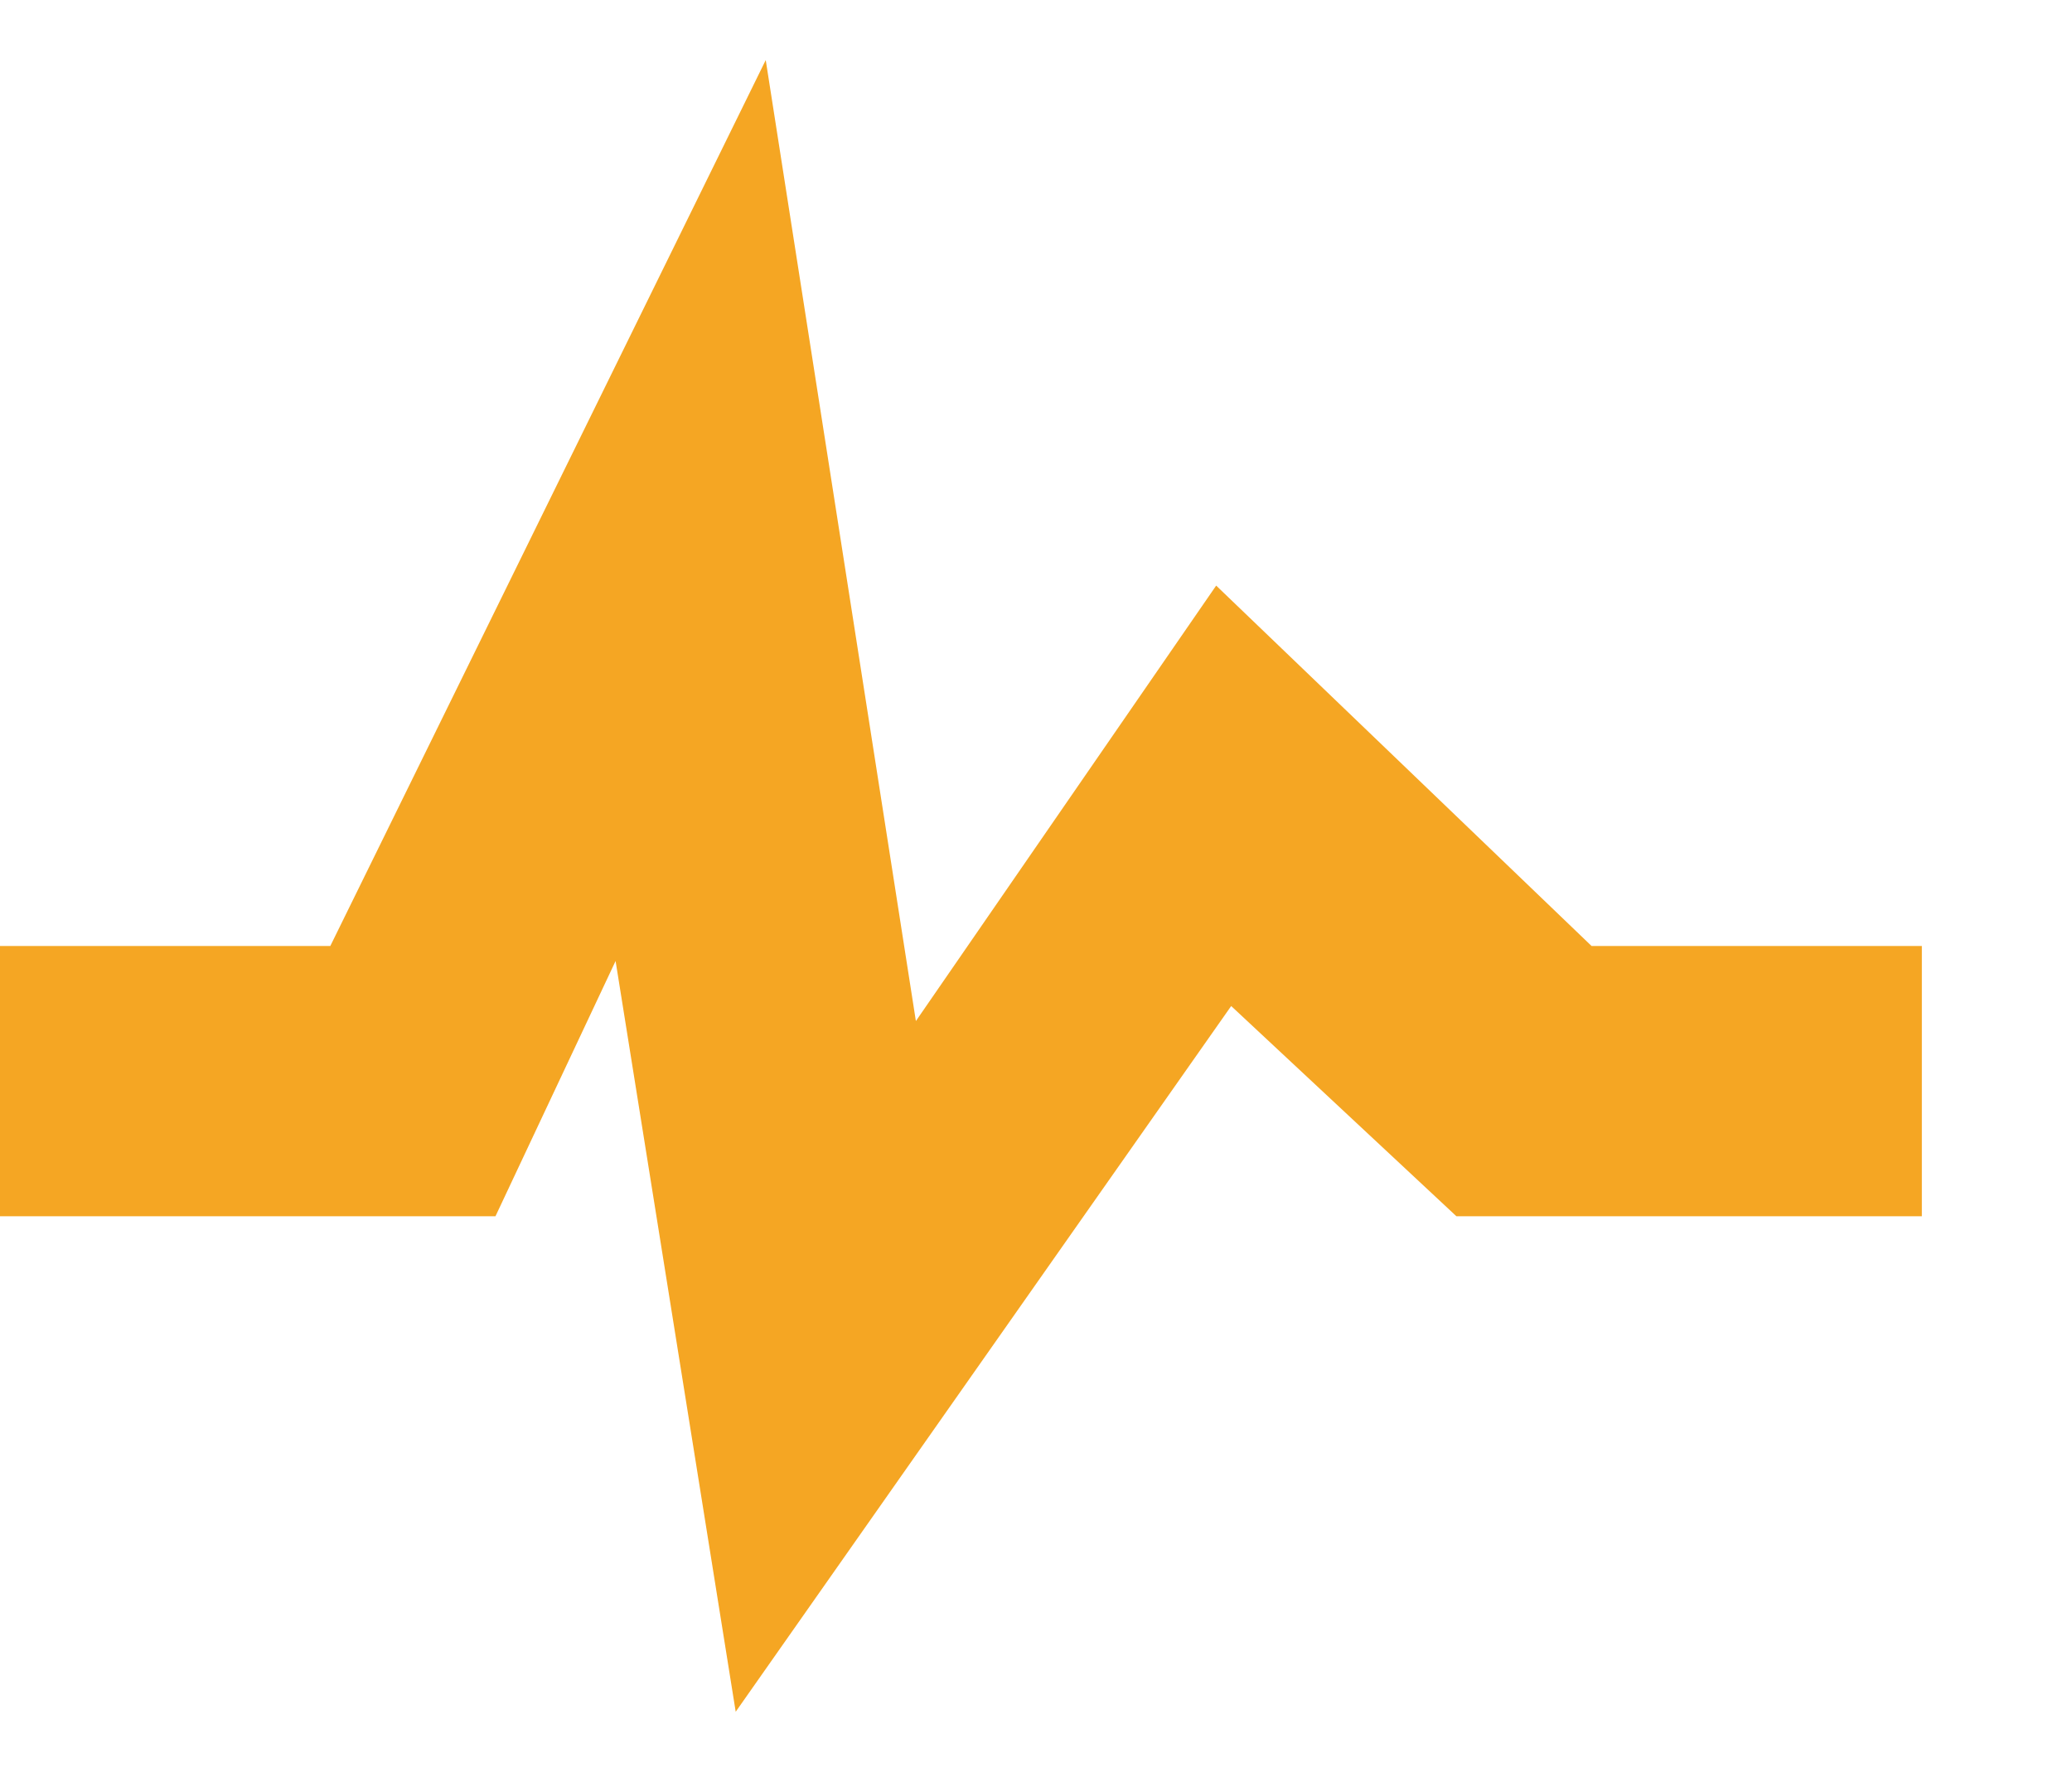 <?xml version="1.0" encoding="utf-8"?>
<!-- Generator: Adobe Illustrator 24.2.1, SVG Export Plug-In . SVG Version: 6.00 Build 0)  -->
<svg version="1.1" id="Layer_1" xmlns="http://www.w3.org/2000/svg" xmlns:xlink="http://www.w3.org/1999/xlink" x="0px" y="0px"
	 viewBox="0 0 13.8 11.9" style="enable-background:new 0 0 13.8 11.9;" xml:space="preserve">
<style type="text/css">
	.st0{fill:#F5A623;}
</style>
<path class="st0" d="M10.6,6.3L8.1,3.9l-2,2.9l-1-6.4L2.2,6.3H0v1.8h3.3l0.8-1.7l0.8,5l3.3-4.7l1.5,1.4h3.1V6.3L10.6,6.3z"/>
</svg>
